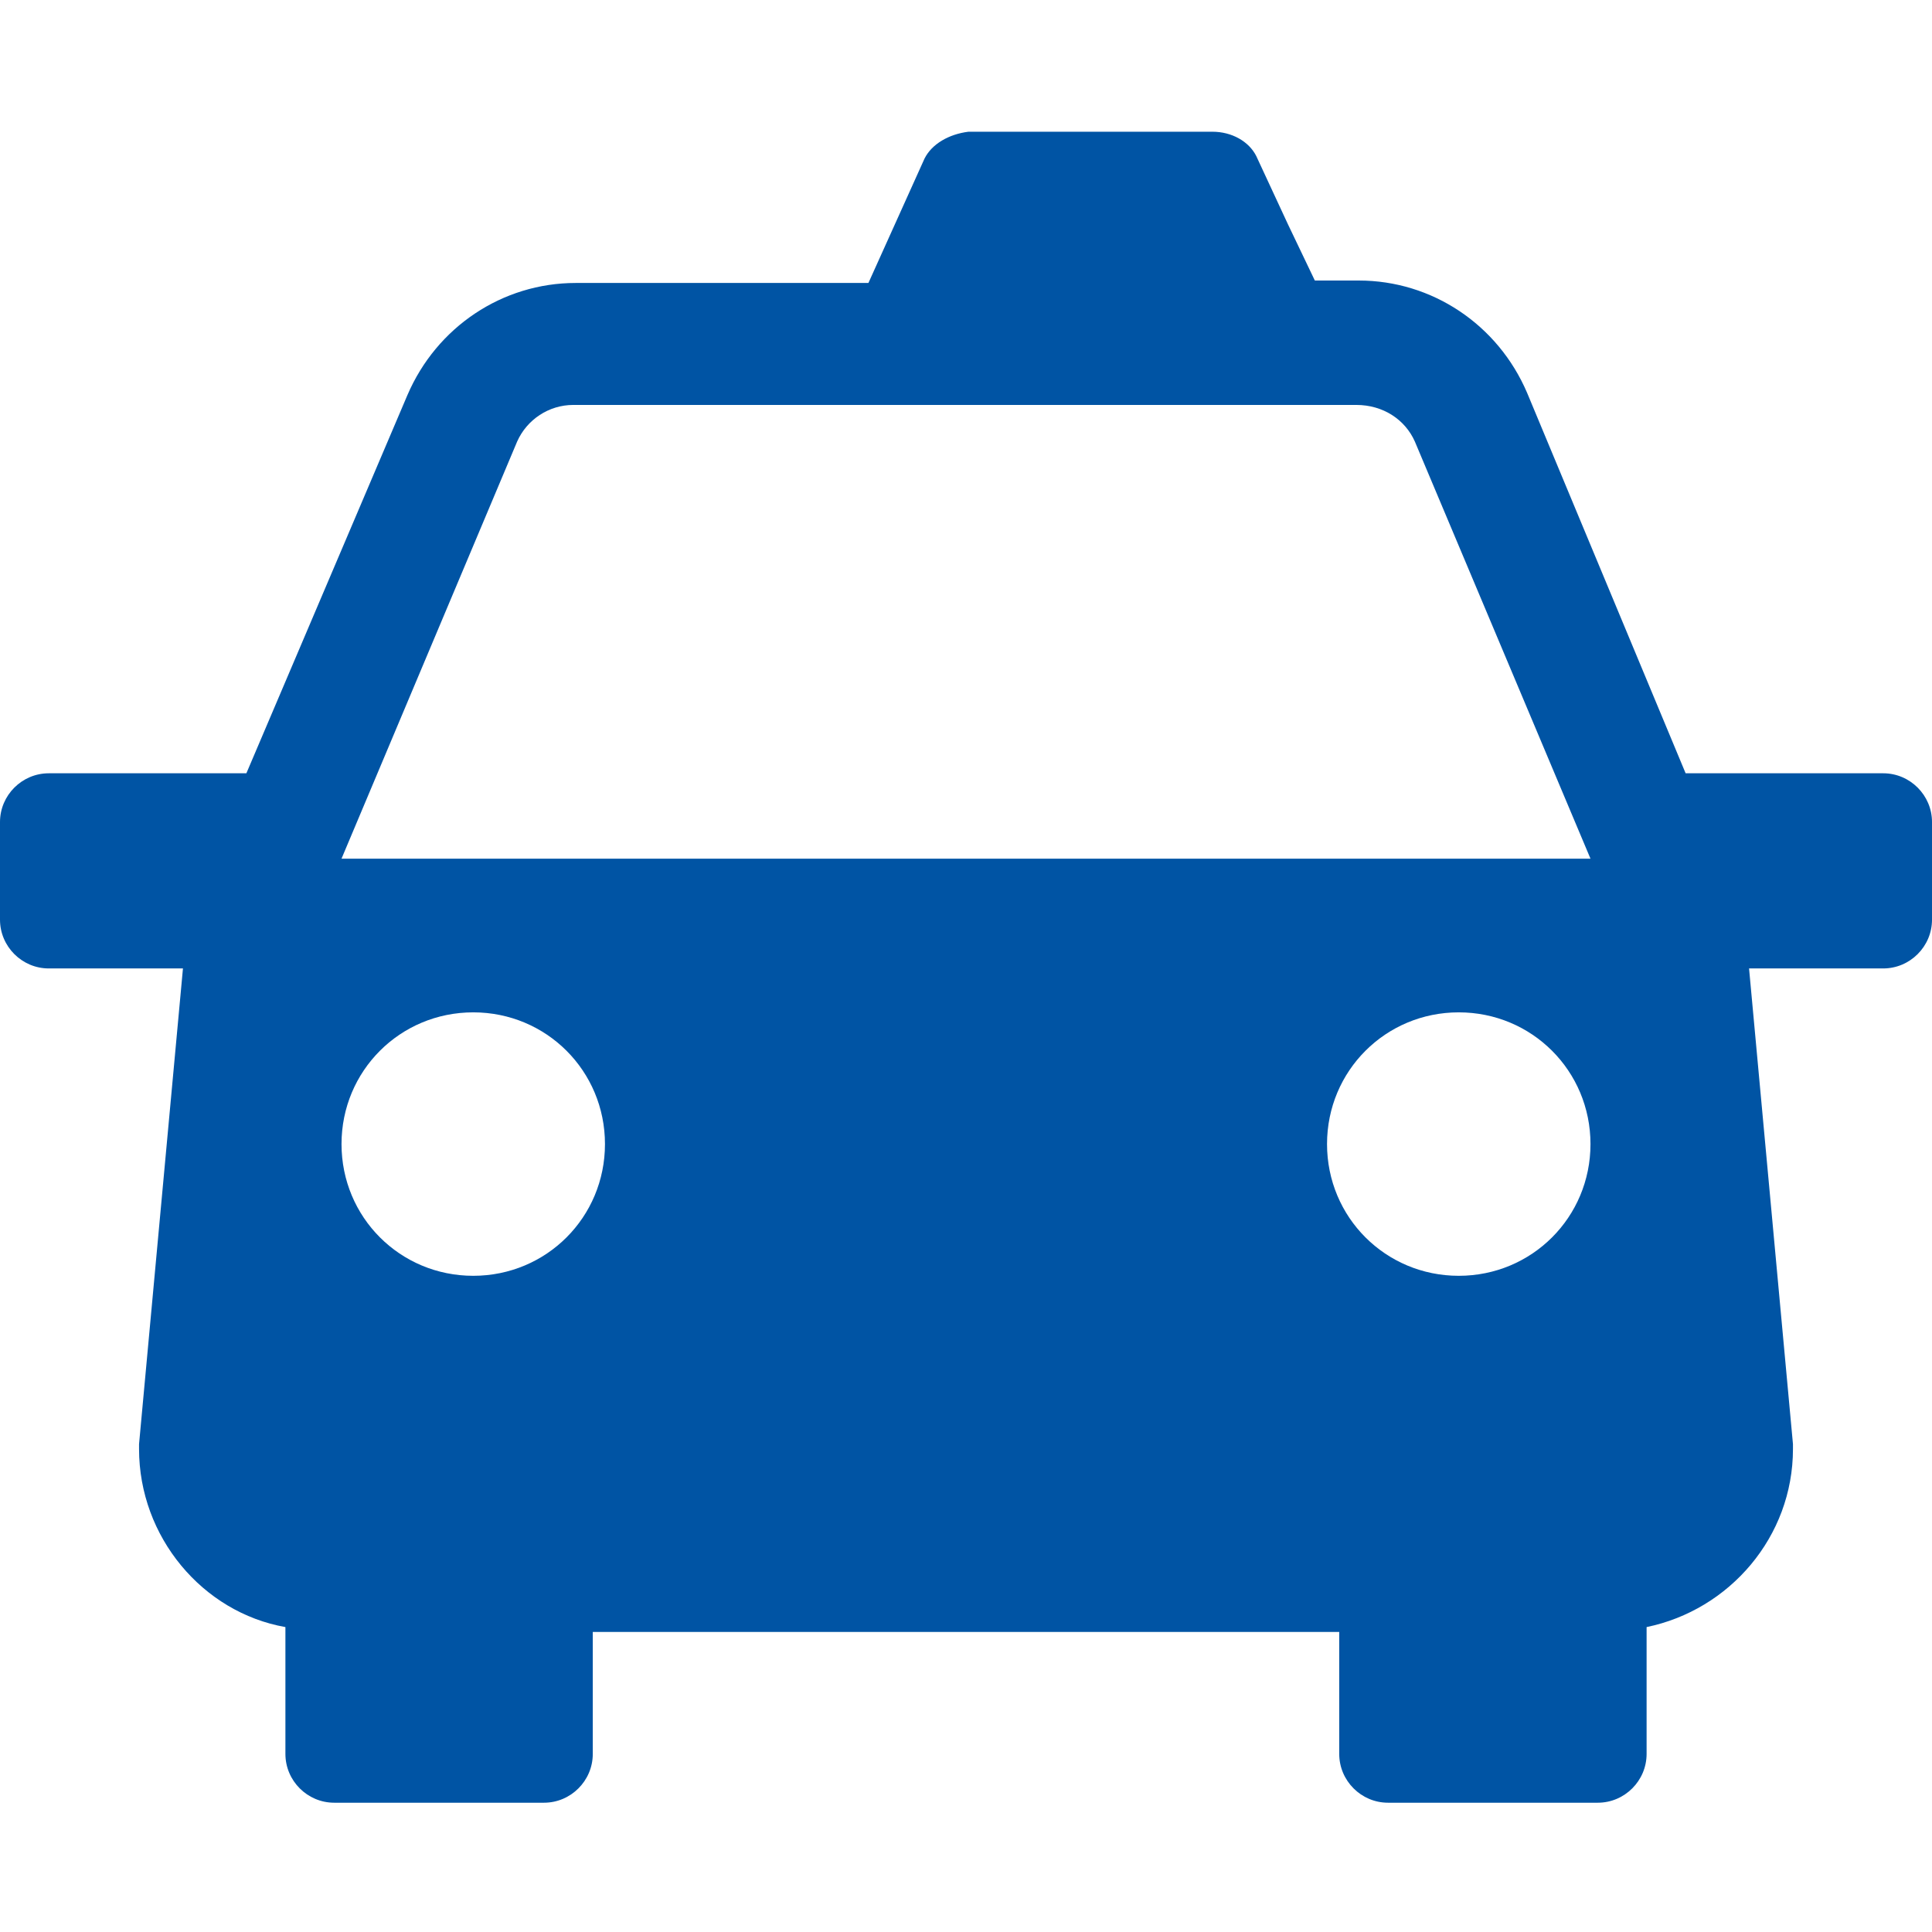 <?xml version="1.0" encoding="utf-8"?>
<!-- Generator: Adobe Illustrator 21.0.0, SVG Export Plug-In . SVG Version: 6.00 Build 0)  -->
<svg version="1.1" id="Layer_1" xmlns="http://www.w3.org/2000/svg" xmlns:xlink="http://www.w3.org/1999/xlink" x="0px" y="0px"
	 viewBox="0 0 79.2 79.2" style="enable-background:new 0 0 79.2 79.2;" xml:space="preserve">
<style type="text/css">
	.st0{fill:#0054A4;}
</style>
<g>
	<path class="st0" d="M37.9,6.5l-2.3,5.1h-12c-3,0-5.7,1.8-6.9,4.6l-6.6,15.5H2c-1.1,0-2,0.9-2,2v4c0,1.1,0.9,2,2,2h5.5L5.7,59.2
		c0,0.1,0,0.2,0,0.2c0,3.6,2.6,6.7,6,7.3v5.2c0,1.1,0.9,2,2,2h8.6c1.1,0,2-0.9,2-2v-5h30.6v5c0,1.1,0.9,2,2,2h8.6c1.1,0,2-0.9,2-2
		v-5.2c3.4-0.7,6-3.7,6-7.3c0-0.1,0-0.2,0-0.2l-1.8-19.5h5.5c1.1,0,2-0.9,2-2v-4c0-1.1-0.9-2-2-2h-8.1l-6.5-15.6
		c-1.2-2.8-3.9-4.6-6.9-4.6h-1.8l-1.1-2.3l-1.3-2.8c-0.3-0.6-1-1-1.8-1h-10C38.9,5.5,38.2,5.9,37.9,6.5z M19.4,52.3
		c-3,0-5.4-2.4-5.4-5.4s2.4-5.4,5.4-5.4s5.4,2.4,5.4,5.4S22.4,52.3,19.4,52.3z M59.8,52.3c-3,0-5.4-2.4-5.4-5.4s2.4-5.4,5.4-5.4
		s5.4,2.4,5.4,5.4S62.8,52.3,59.8,52.3z M58,18.1l7.2,17.1H14l7.2-17.1c0.4-0.9,1.3-1.5,2.3-1.5h32.1C56.7,16.6,57.6,17.2,58,18.1z"
		/>
</g>
</svg>
